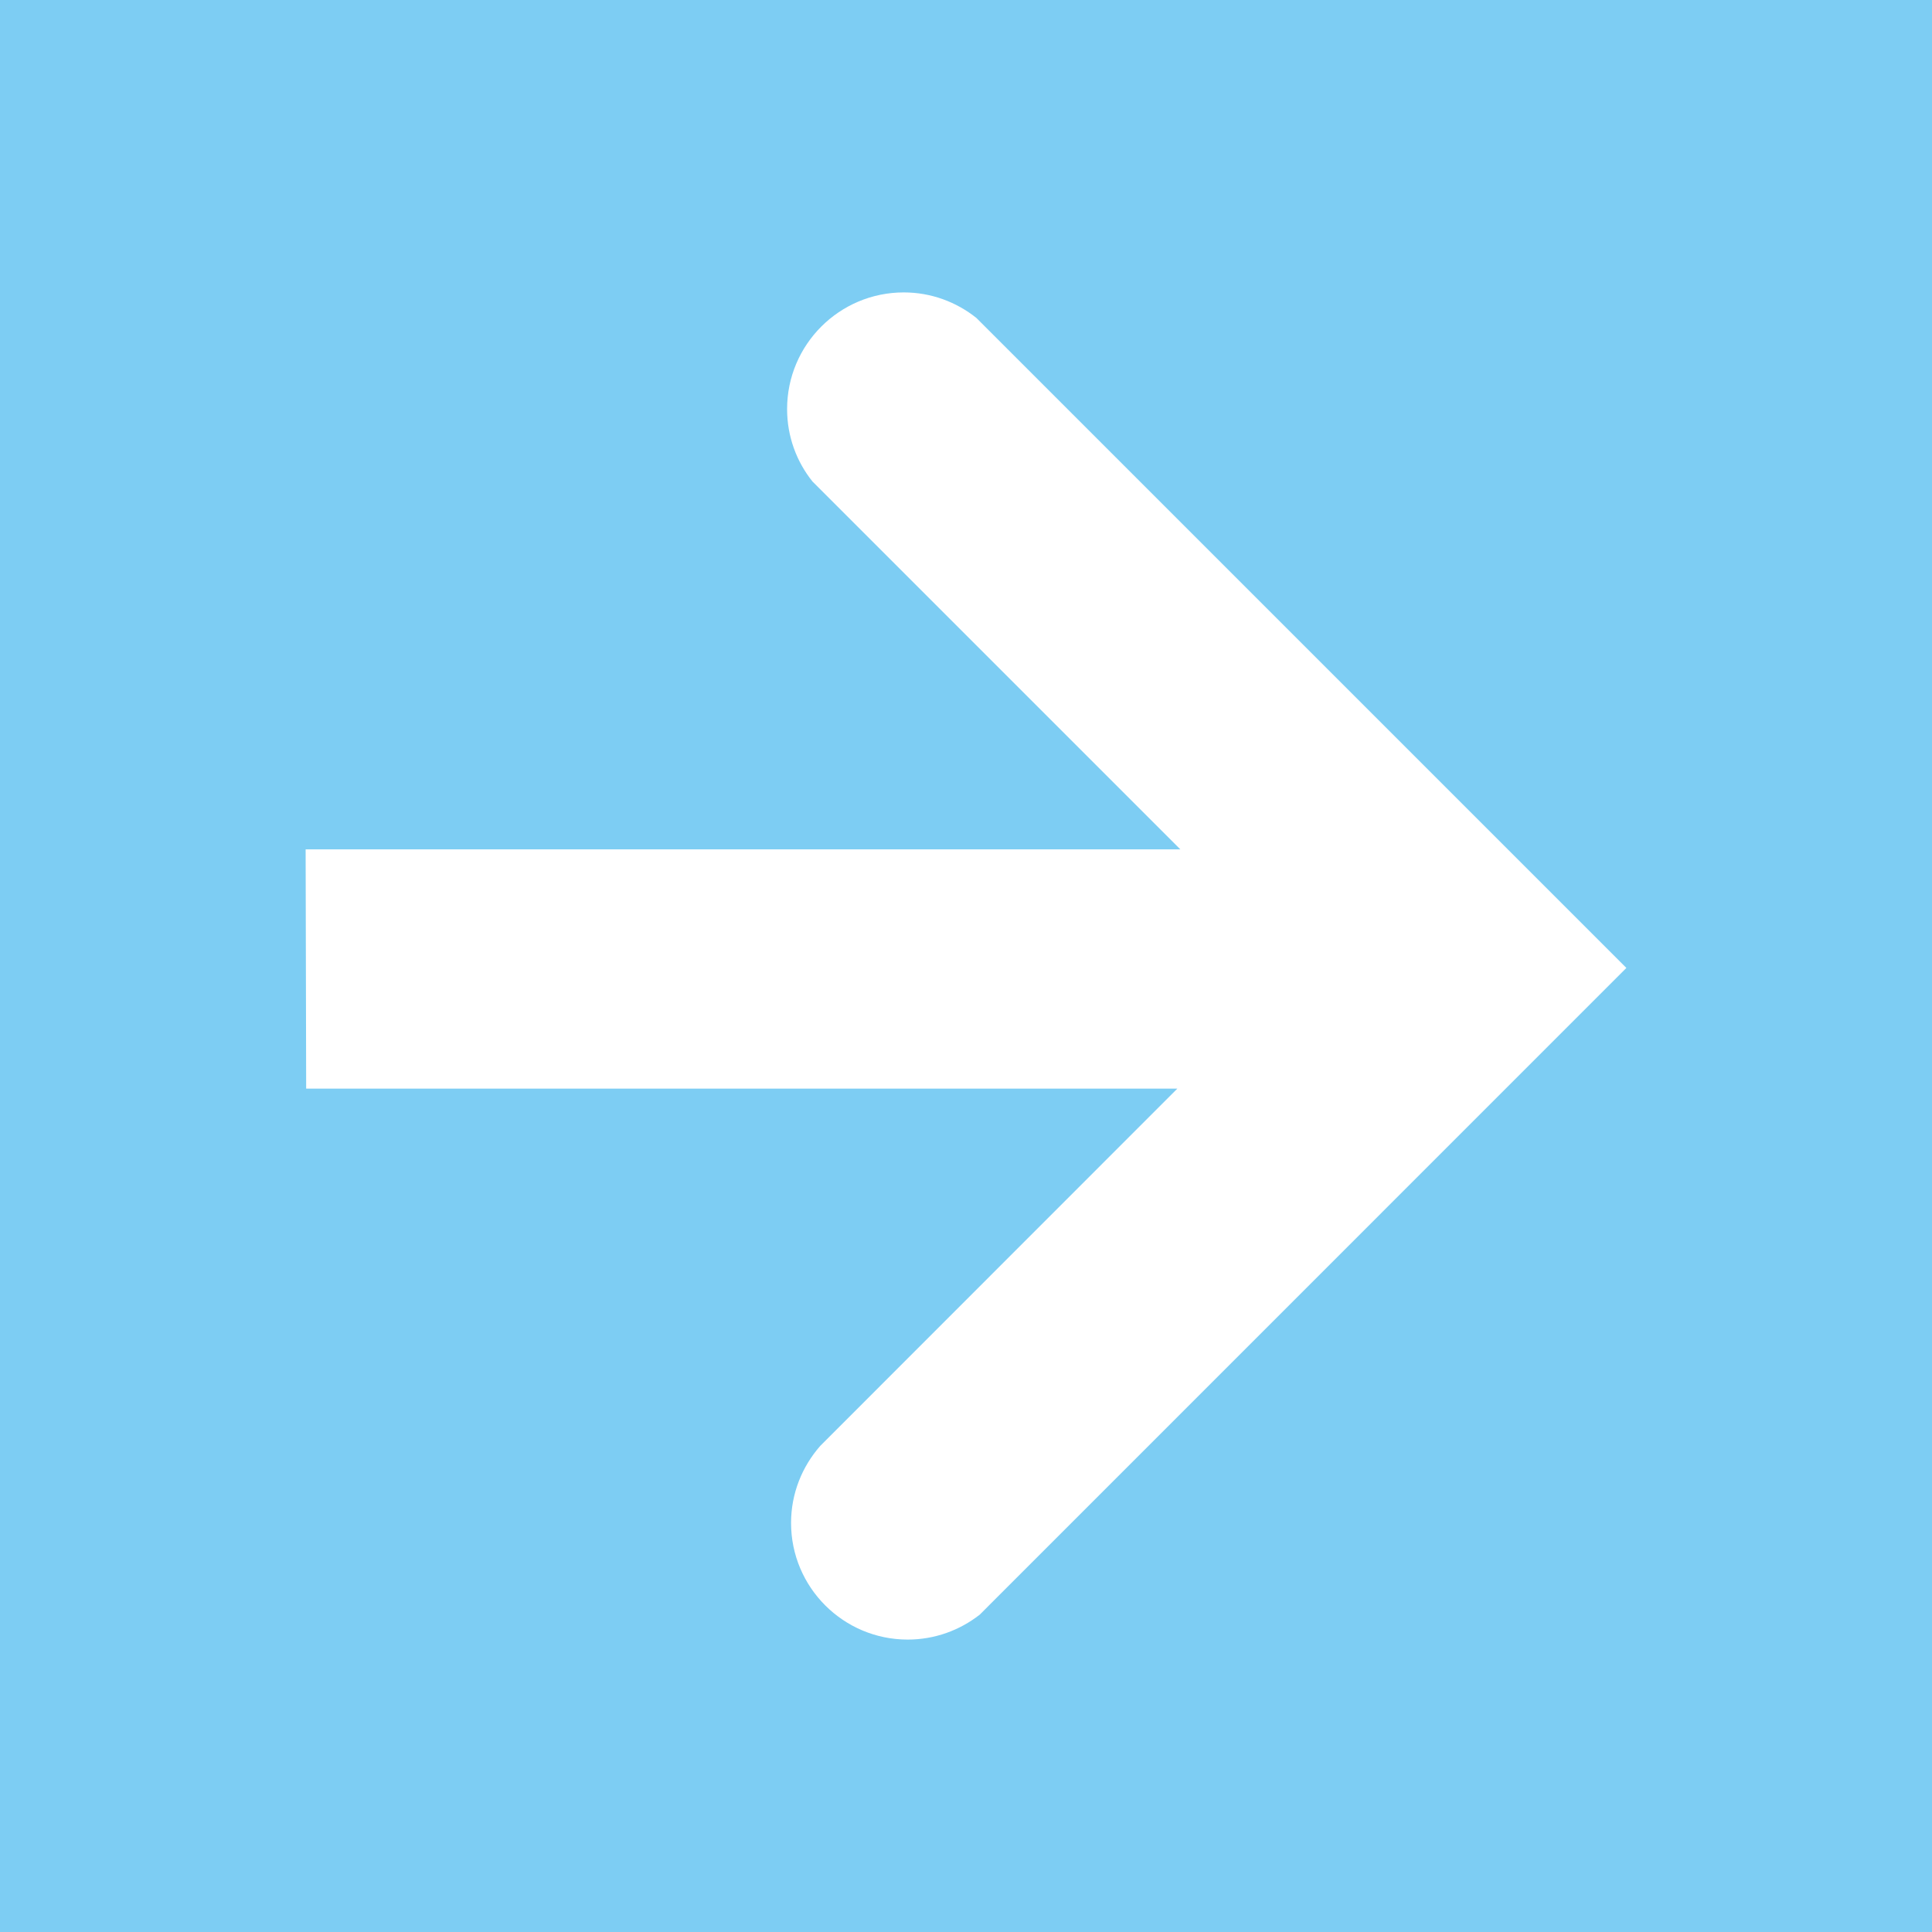 <?xml version="1.0" encoding="UTF-8" standalone="no"?>
<!-- Created with Inkscape (http://www.inkscape.org/) -->

<svg
   width="175.199"
   height="175.199"
   viewBox="0 0 46.355 46.355"
   version="1.1"
   id="svg1073"
   xmlns="http://www.w3.org/2000/svg"
   xmlns:svg="http://www.w3.org/2000/svg">
  <defs
     id="defs1070" />
  <rect
     style="fill:#7dcdf3;fill-opacity:1;fill-rule:evenodd;stroke-width:0.079;stroke-linecap:round;stroke-linejoin:round"
     id="rect1269"
     width="46.355"
     height="46.355"
     x="-7.1054274e-15"
     y="-1.7763568e-15" />
  <path
     class="st1"
     d="m 19.681,34.691 c -0.434,0.495 -0.701,1.14 -0.701,1.849 0,1.545 1.254,2.799 2.799,2.799 0.651,0 1.251,-0.225 1.728,-0.598 L 39.022,23.224 23.425,7.627 c -0.479,-0.381 -1.082,-0.611 -1.741,-0.611 -1.545,0 -2.799,1.254 -2.799,2.799 0,0.659 0.228,1.262 0.609,1.738 l 8.826,8.826 H 7.333 l 0.013,5.741 H 28.248 Z"
     id="path6"
     style="fill:#ffffff;stroke-width:0.265" />
</svg>
